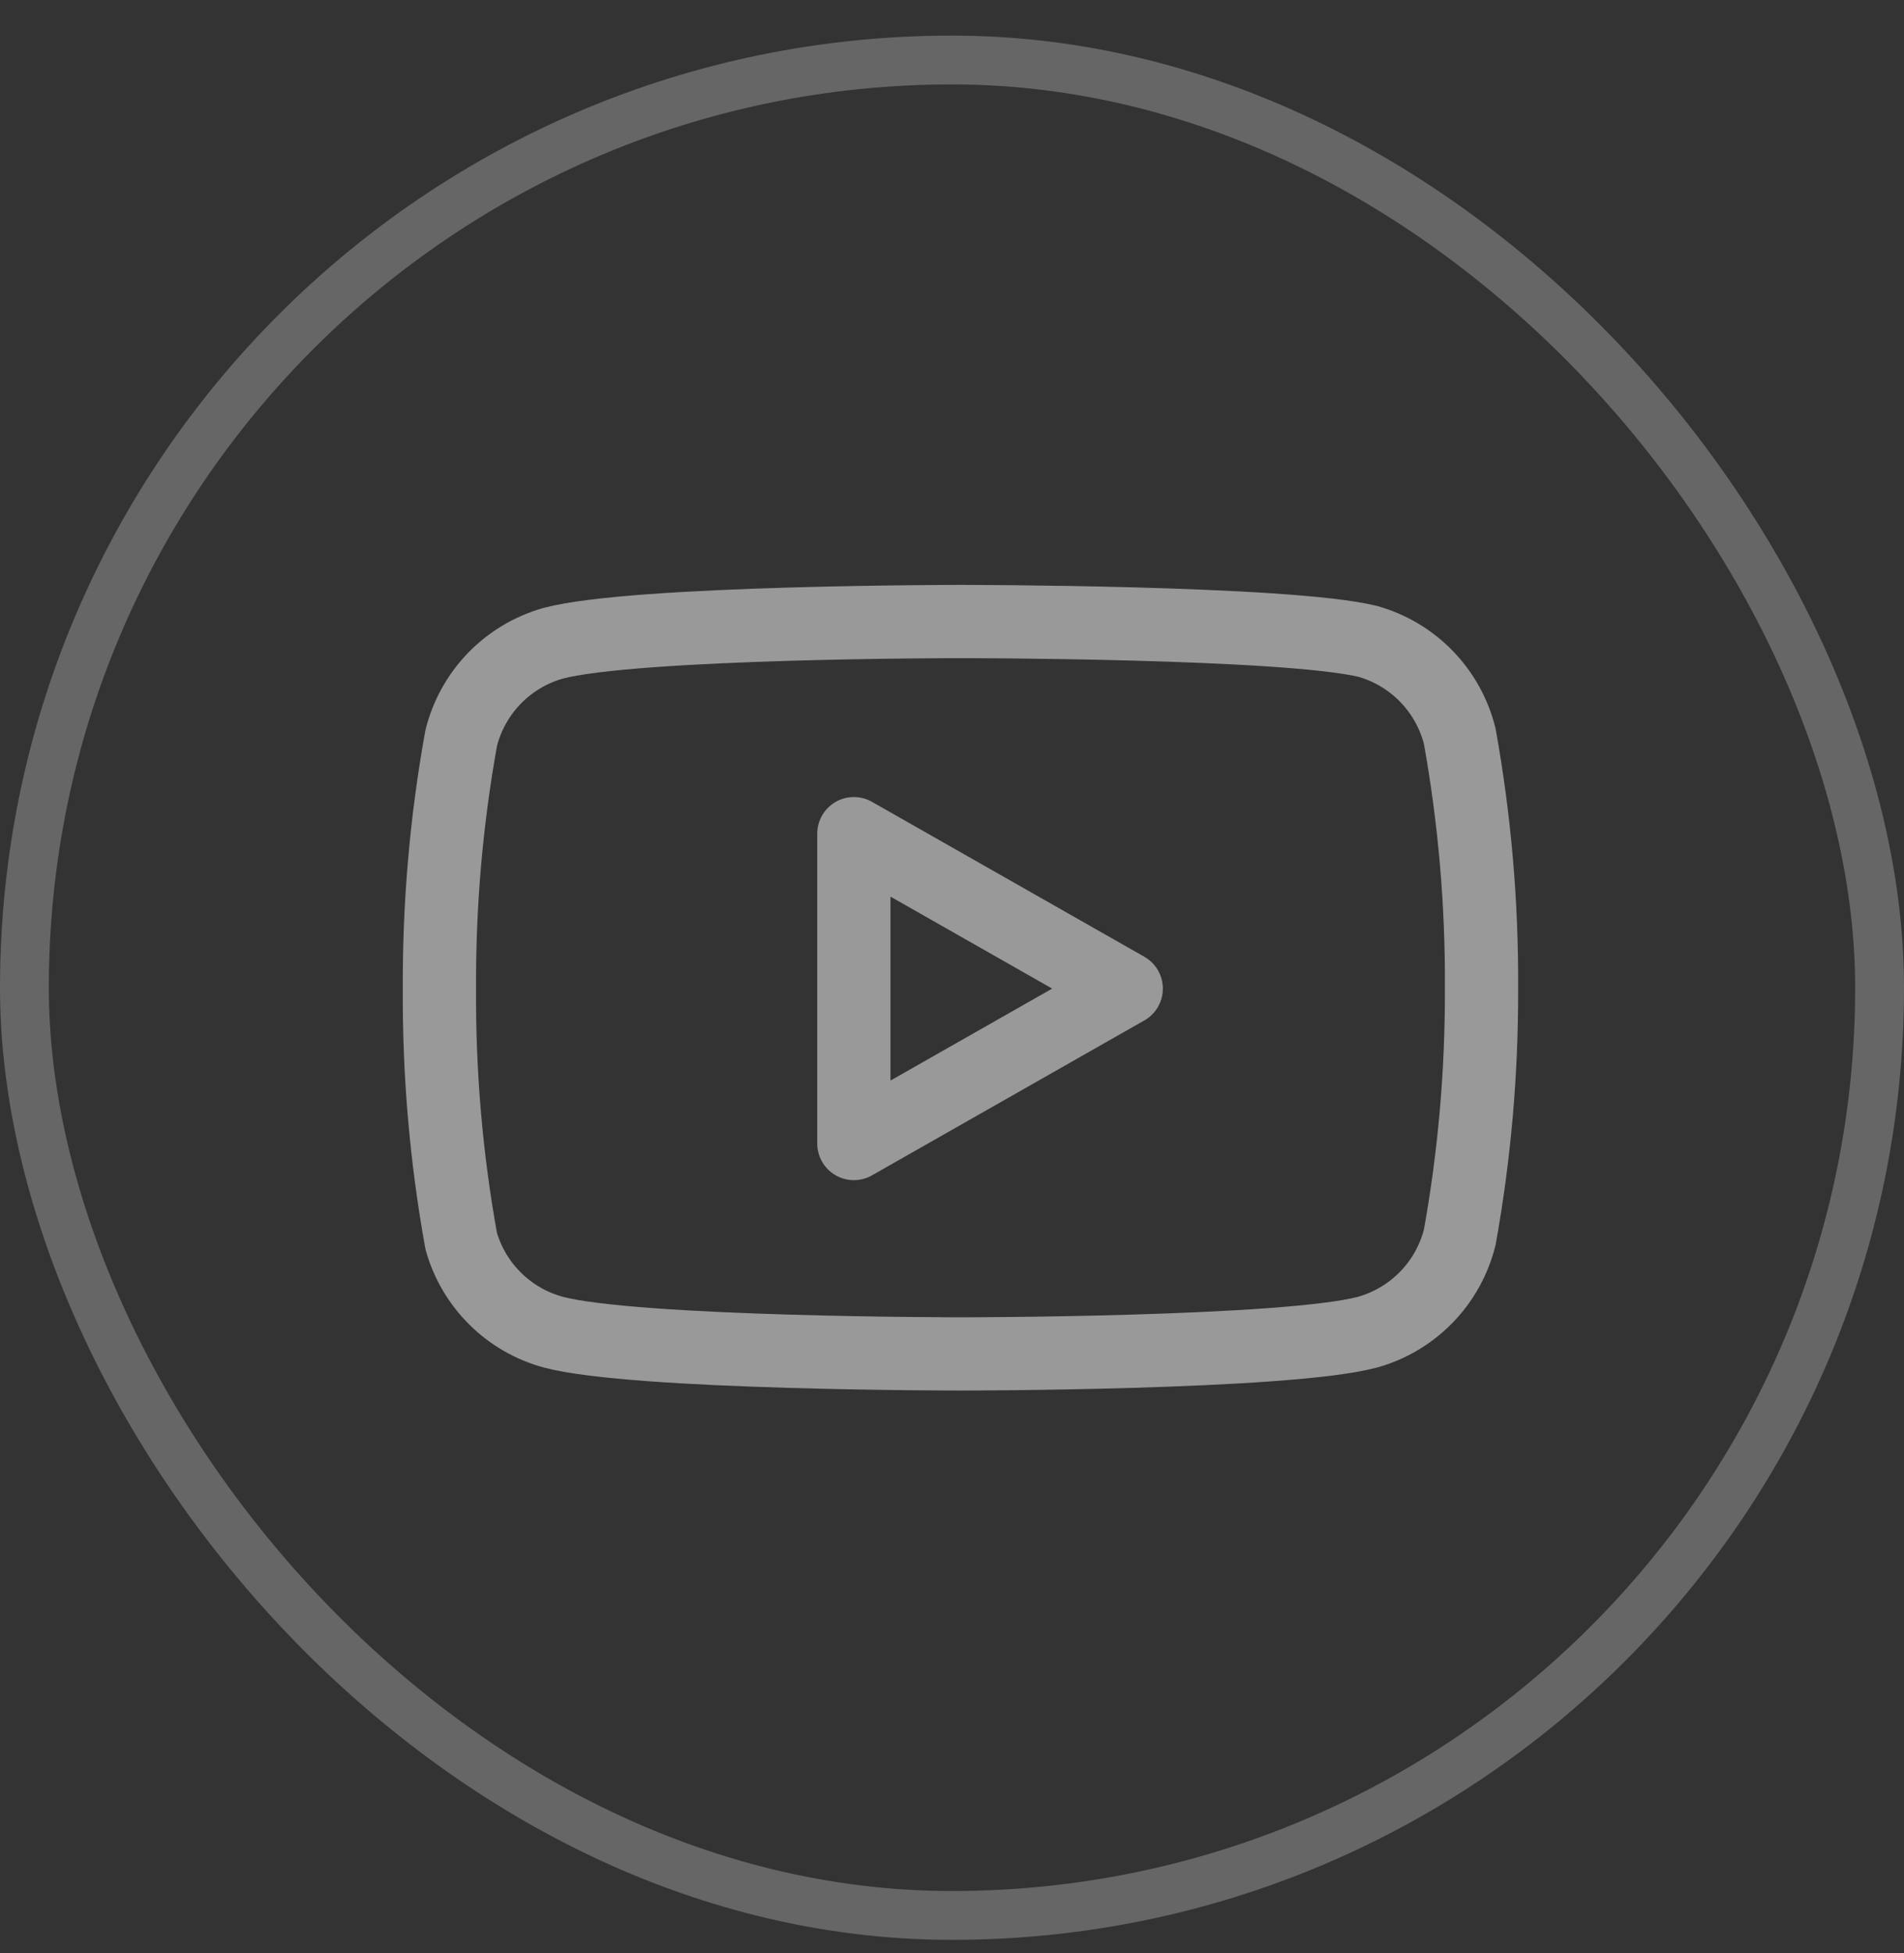 <svg width="39" height="40" viewBox="0 0 39 40" fill="none" xmlns="http://www.w3.org/2000/svg">
<rect x="0" y="0" width="39" height="40" fill="#333333" stroke="none"/>
<rect opacity="0.25" x="0.5" y="1.229" width="38" height="38" rx="19" stroke="white"/>
<path d="M29.9 15.076C29.784 14.616 29.55 14.194 29.219 13.853C28.889 13.513 28.474 13.265 28.017 13.136C26.349 12.729 19.673 12.729 19.673 12.729C19.673 12.729 12.998 12.729 11.329 13.175C10.872 13.304 10.458 13.552 10.127 13.892C9.797 14.233 9.562 14.655 9.447 15.115C9.141 16.809 8.992 18.527 9.001 20.248C8.99 21.982 9.139 23.713 9.447 25.419C9.574 25.866 9.814 26.271 10.144 26.598C10.473 26.924 10.882 27.16 11.329 27.282C12.998 27.729 19.673 27.729 19.673 27.729C19.673 27.729 26.349 27.729 28.017 27.282C28.474 27.153 28.889 26.905 29.219 26.565C29.55 26.224 29.784 25.802 29.9 25.342C30.203 23.661 30.352 21.956 30.346 20.248C30.357 18.514 30.207 16.783 29.9 15.076V15.076Z" stroke="white" stroke-opacity="0.5" stroke-width="1.5" stroke-linecap="round" stroke-linejoin="round"/>
<path d="M17.49 23.42L23.069 20.247L17.49 17.074V23.42Z" stroke="white" stroke-opacity="0.5" stroke-width="1.5" stroke-linecap="round" stroke-linejoin="round"/>
</svg>
